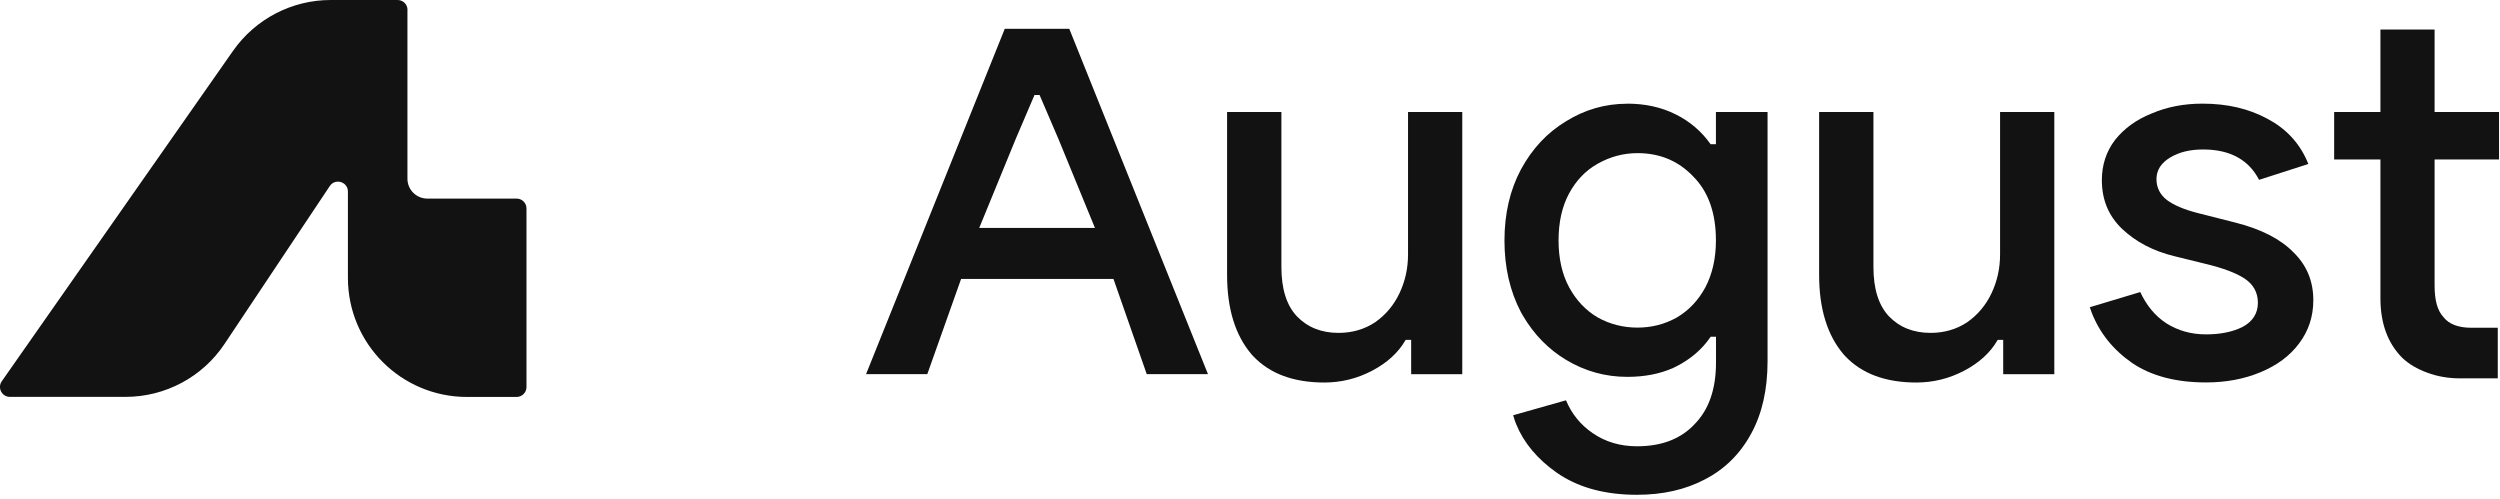 <svg width="336" height="67" viewBox="0 0 336 67" fill="none" xmlns="http://www.w3.org/2000/svg">
<g clip-path="url(#clip0_5692_1495)">
<path fill-rule="evenodd" clip-rule="evenodd" d="M54.77 1.33C54.77 0.59 54.17 0 53.44 0H44.44C39.22 0 34.33 2.55 31.33 6.82L0.24 51.24C-0.38 52.12 0.25 53.34 1.33 53.34H16.87C22.22 53.34 27.22 50.67 30.18 46.22L44.32 25.01C45.05 23.91 46.76 24.43 46.76 25.75V37.35C46.76 46.19 53.92 53.35 62.76 53.35H69.43C70.17 53.35 70.76 52.75 70.76 52.02V28.02C70.76 27.28 70.16 26.69 69.43 26.69H57.43C55.96 26.69 54.76 25.5 54.76 24.02V1.33H54.77Z" fill="#121212"/>
<path d="M327.21 3.97V15.05H335.87V21.43H327.21V38.4C327.21 40.32 327.58 41.74 328.38 42.59C329.13 43.58 330.42 44.05 332.16 44.05C332.78 44.05 333.4 44.05 334.03 44.05C334.59 44.05 335.14 44.05 335.7 44.05V50.85H334.09C333.05 50.85 331.73 50.85 330.63 50.85C329.07 50.85 327.6 50.6 326.23 50.09C324.85 49.59 323.74 48.92 322.88 48.11C320.92 46.15 319.93 43.48 319.93 40.08V21.43H313.71V15.05H319.93V3.97H327.22H327.21Z" fill="#121212"/>
<path d="M296.04 13.93C299.32 13.93 302.2 14.6 304.68 15.93C307.15 17.22 308.94 19.09 310.04 21.56L310.24 22.04L303.62 24.17C302.93 22.84 301.98 21.83 300.75 21.15C299.48 20.44 297.93 20.09 296.11 20.09C294.29 20.09 292.88 20.45 291.67 21.17C290.46 21.9 289.83 22.86 289.83 24.07C289.83 25.21 290.3 26.15 291.23 26.88C292.14 27.56 293.47 28.13 295.21 28.59L300.45 29.92C303.92 30.8 306.52 32.14 308.25 33.92C310.03 35.66 310.91 37.79 310.91 40.35C310.91 42.54 310.27 44.48 308.99 46.17C307.76 47.82 306.04 49.1 303.83 50.02C301.62 50.94 299.18 51.4 296.5 51.4C292.43 51.4 289.12 50.52 286.55 48.78C283.97 46.98 282.16 44.71 281.1 41.95L280.87 41.29L287.65 39.25C288.5 41.07 289.66 42.47 291.14 43.44C292.71 44.44 294.5 44.94 296.49 44.94C298.42 44.94 300.06 44.61 301.4 43.94C302.08 43.58 302.59 43.12 302.94 42.58C303.29 42.03 303.46 41.4 303.46 40.69C303.46 39.32 302.86 38.23 301.69 37.45C300.54 36.69 298.79 36.03 296.45 35.47L292.19 34.42C289.38 33.73 287.06 32.51 285.22 30.77C283.4 29.04 282.49 26.86 282.49 24.21C282.49 22.16 283.08 20.36 284.26 18.81C285.49 17.26 287.14 16.06 289.21 15.24C291.28 14.36 293.54 13.93 295.98 13.93H296.04Z" fill="#121212"/>
<path d="M251.79 15.05V35.88C251.79 38.8 252.47 41.02 253.87 42.51C255.31 44 257.18 44.74 259.46 44.74C261.31 44.74 262.96 44.26 264.39 43.31C265.82 42.31 266.91 41 267.67 39.39C268.43 37.78 268.81 36.05 268.81 34.2V15.05H276.1V50.29H269.23V45.68H268.49L268.43 45.78C267.47 47.42 265.99 48.77 263.97 49.83C261.95 50.89 259.81 51.41 257.56 51.41C253.4 51.41 250.23 50.22 248 47.87L247.79 47.64C245.6 45.08 244.49 41.52 244.49 36.94V15.05H251.78H251.79Z" fill="#121212"/>
<path fill-rule="evenodd" clip-rule="evenodd" d="M218.68 13.93C221.12 13.93 223.3 14.41 225.23 15.38C227.1 16.31 228.7 17.66 229.9 19.38H230.62V15.05H237.56V48.53C237.56 52.37 236.82 55.62 235.35 58.29C233.88 61 231.81 63.05 229.14 64.43C226.52 65.81 223.48 66.5 220.01 66.5C215.93 66.5 212.52 65.63 209.77 63.89L209.23 63.53C206.59 61.67 204.78 59.49 203.77 57L203.58 56.5L203.37 55.81L210.47 53.8C211.23 55.62 212.42 57.09 214.04 58.2C215.75 59.39 217.75 59.98 220.02 59.98C223.32 59.98 225.92 58.99 227.78 56.98C229.69 55.02 230.63 52.27 230.63 48.74V45.26H229.91L229.85 45.35C228.71 47 227.17 48.3 225.25 49.27L224.9 49.44C223.1 50.25 221.04 50.65 218.7 50.65C215.76 50.65 213.02 49.89 210.49 48.37C208.12 46.95 206.19 44.98 204.7 42.46L204.41 41.95C202.94 39.14 202.2 35.94 202.2 32.33C202.2 28.72 202.94 25.54 204.41 22.78C205.93 19.97 207.96 17.81 210.49 16.29C213.02 14.72 215.76 13.94 218.7 13.94L218.68 13.93ZM220.08 20.58C218.19 20.58 216.38 21.07 214.74 22C213.12 22.9 211.84 24.24 210.89 25.99C209.94 27.75 209.47 29.86 209.47 32.3C209.47 34.74 209.94 36.85 210.89 38.61C211.84 40.36 213.12 41.72 214.74 42.67C216.36 43.57 218.14 44.03 220.08 44.03C221.98 44.03 223.73 43.58 225.35 42.68C226.97 41.73 228.25 40.37 229.2 38.62C230.15 36.81 230.62 34.71 230.62 32.31C230.62 28.64 229.61 25.76 227.56 23.71C225.57 21.62 223.07 20.58 220.08 20.58Z" fill="#121212"/>
<path d="M172.22 15.05V35.88C172.22 38.8 172.9 41.02 174.3 42.51C175.74 44 177.61 44.74 179.89 44.74C181.74 44.74 183.39 44.26 184.82 43.31C186.25 42.31 187.34 41 188.1 39.39C188.86 37.78 189.24 36.05 189.24 34.2V15.05H196.53V50.29H189.66V45.68H188.92L188.86 45.78C187.9 47.42 186.42 48.77 184.4 49.83C182.38 50.89 180.24 51.41 177.99 51.41C173.83 51.41 170.66 50.22 168.43 47.87L168.22 47.64C166.03 45.08 164.92 41.52 164.92 36.94V15.05H172.21H172.22Z" fill="#121212"/>
<path fill-rule="evenodd" clip-rule="evenodd" d="M143.71 3.87L162.35 50.28H154.12L149.65 37.49H129.17L124.63 50.28H116.4L135.04 3.87H143.71ZM139.04 12.76L136.51 18.68L131.61 30.63H147.16L142.26 18.69L139.72 12.77H139.04V12.76Z" fill="#121212"/>
</g>
<defs>
<clipPath id="clip0_5692_1495">
<rect width="335.88" height="66.49" fill="white"/>
</clipPath>
</defs>
</svg>
